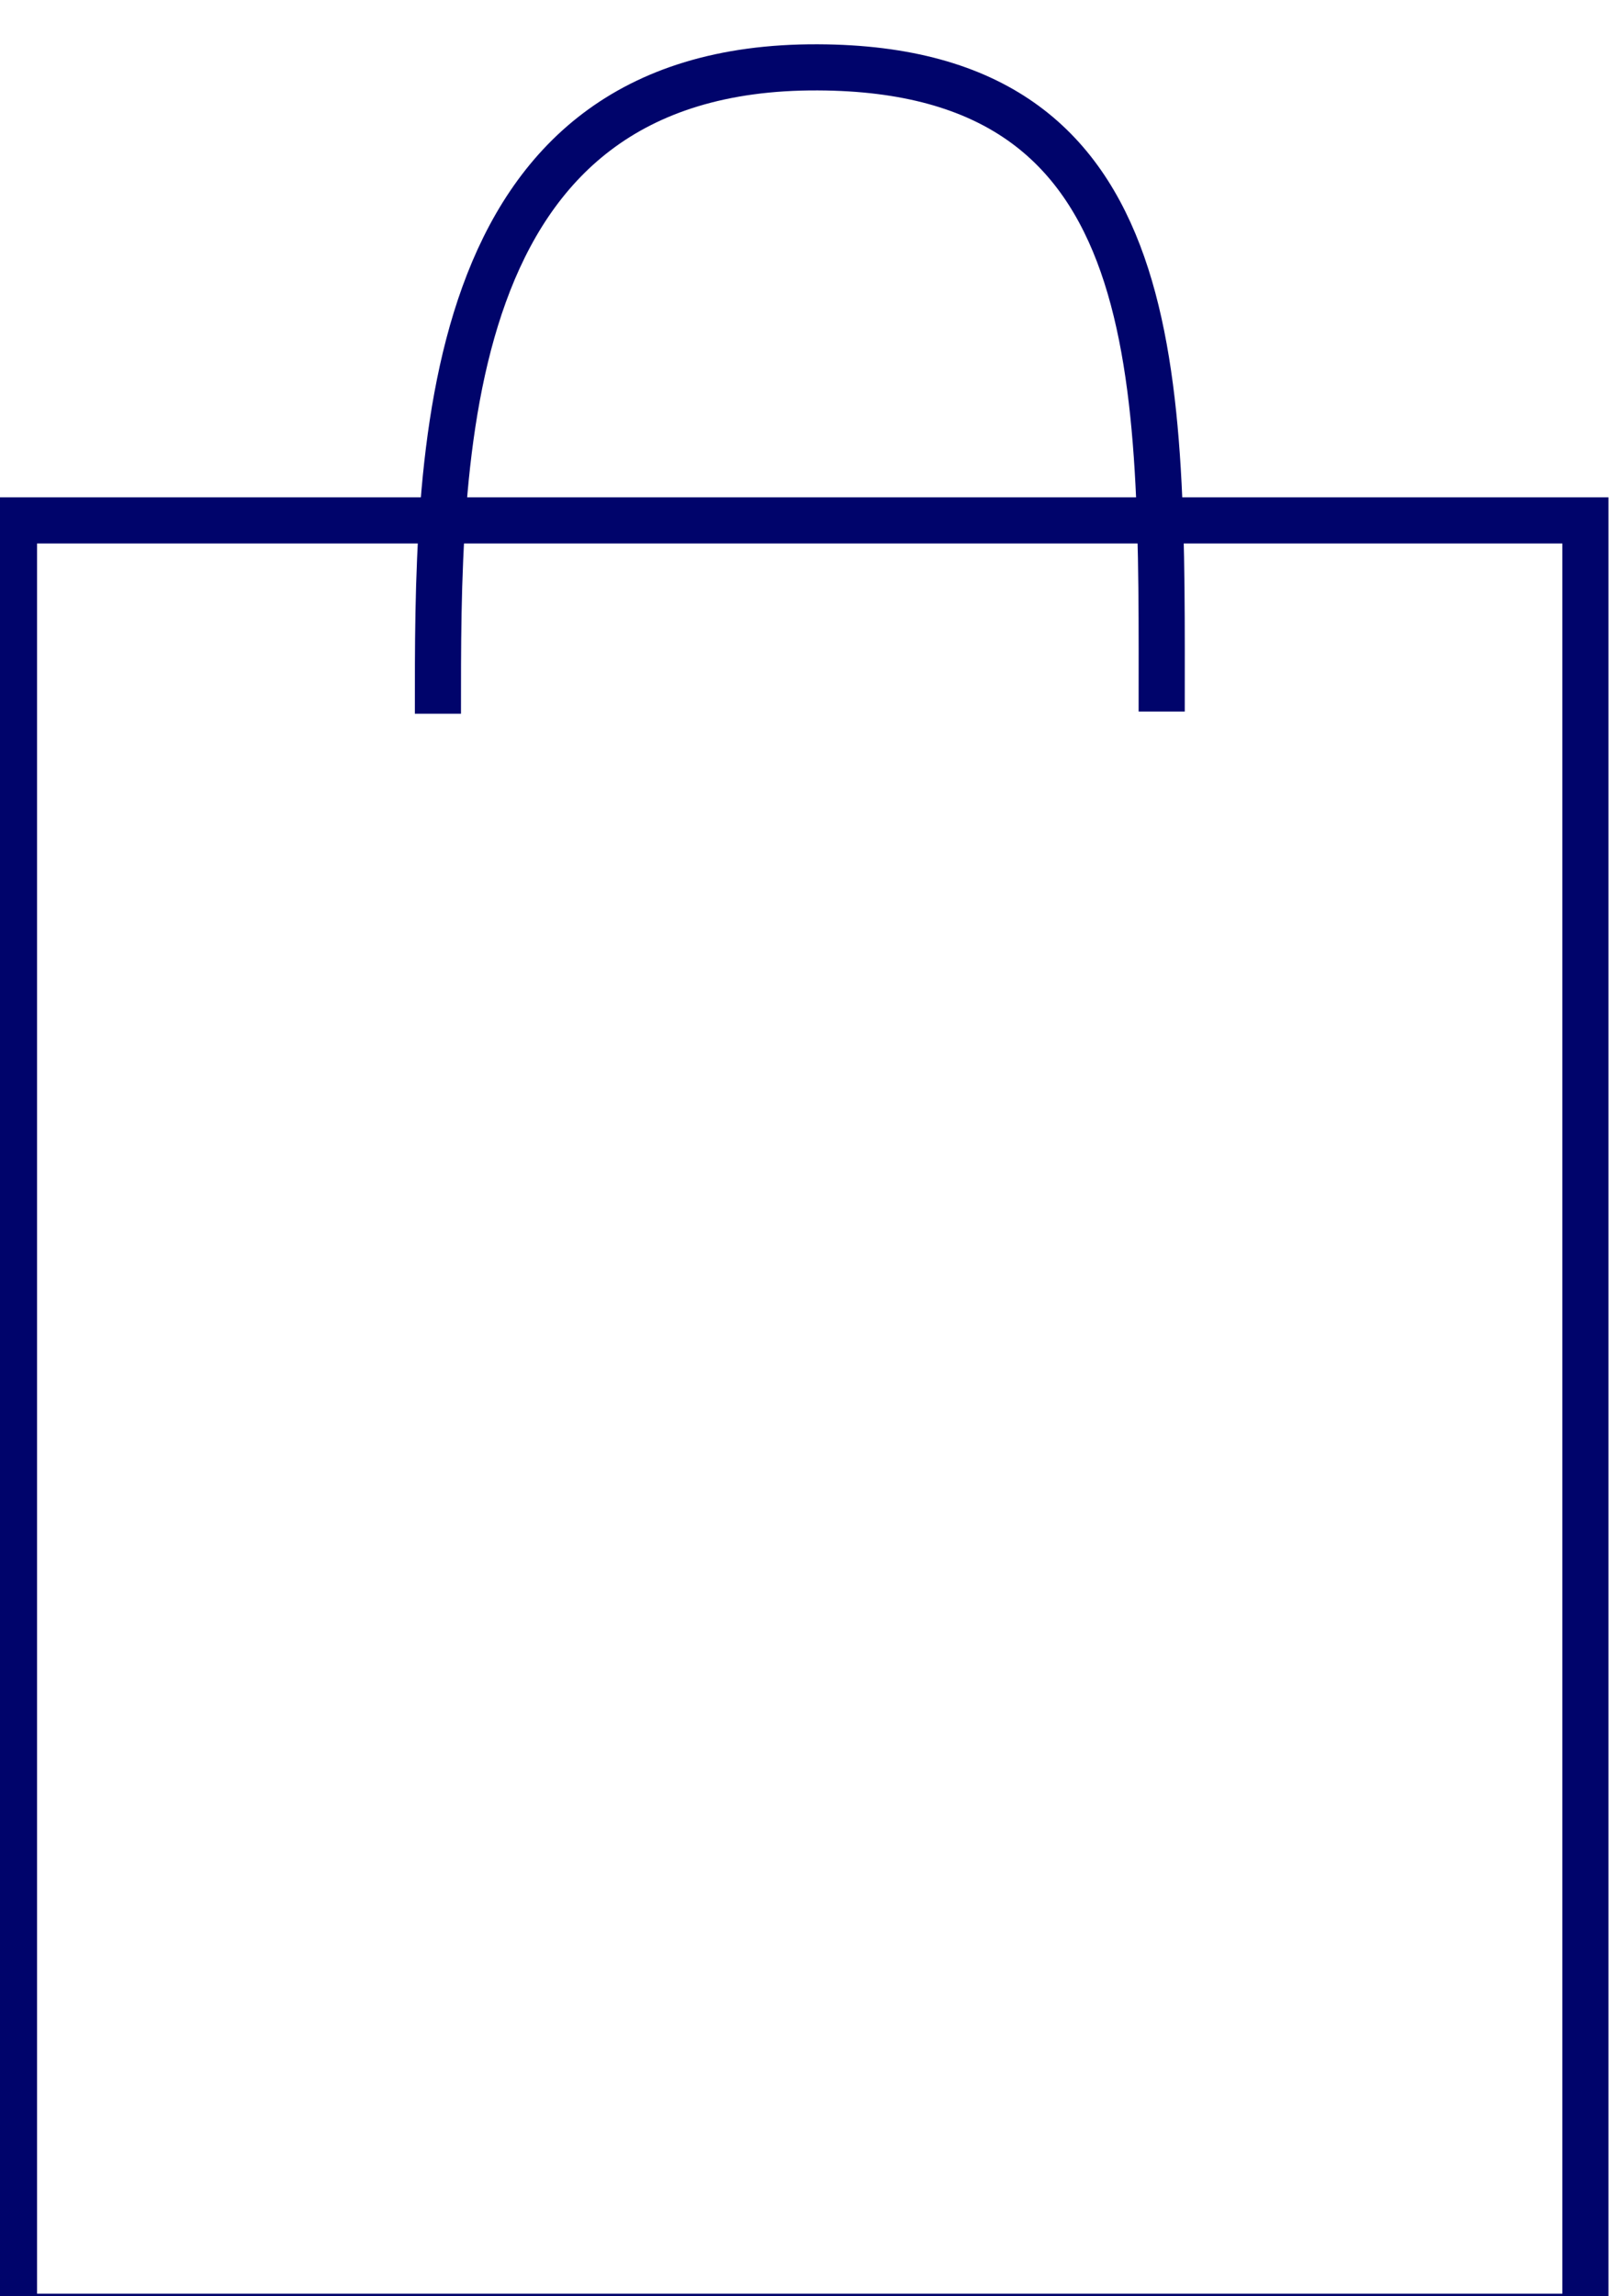 <?xml version="1.0" encoding="UTF-8" standalone="no"?>
<!-- Created with Inkscape (http://www.inkscape.org/) -->

<svg
   version="1.1"
   id="svg1"
   width="31.56"
   height="44.782"
   viewBox="0 0 10.099 14.33"
   xmlns:xlink="http://www.w3.org/1999/xlink"
   xmlns="http://www.w3.org/2000/svg"
   xmlns:svg="http://www.w3.org/2000/svg">
  <g
     id="layer-Pr71"
     transform="translate(-225.139,-142.467)">
    <path
       id="path214"
       d="m 168.962,824.92 h 7.358 V 816.51 h -7.358 z"
       style="fill:none;stroke:#00046b;stroke-width:0.216;stroke-linecap:butt;stroke-linejoin:miter;stroke-miterlimit:22.926;stroke-dasharray:none;stroke-opacity:1"
       transform="matrix(1.333,0,0,-1.333,0,1245.333)" />
    <path
       id="path215"
       d="m 170.947,824.015 c 0,1.192 -0.016,3.034 1.779,3.026 1.657,-0.006 1.61,-1.448 1.61,-3.016"
       style="fill:none;stroke:#00046b;stroke-width:0.216;stroke-linecap:butt;stroke-linejoin:miter;stroke-miterlimit:22.926;stroke-dasharray:none;stroke-opacity:1"
       transform="matrix(1.333,0,0,-1.333,0,1245.333)" />
  </g>
</svg>
